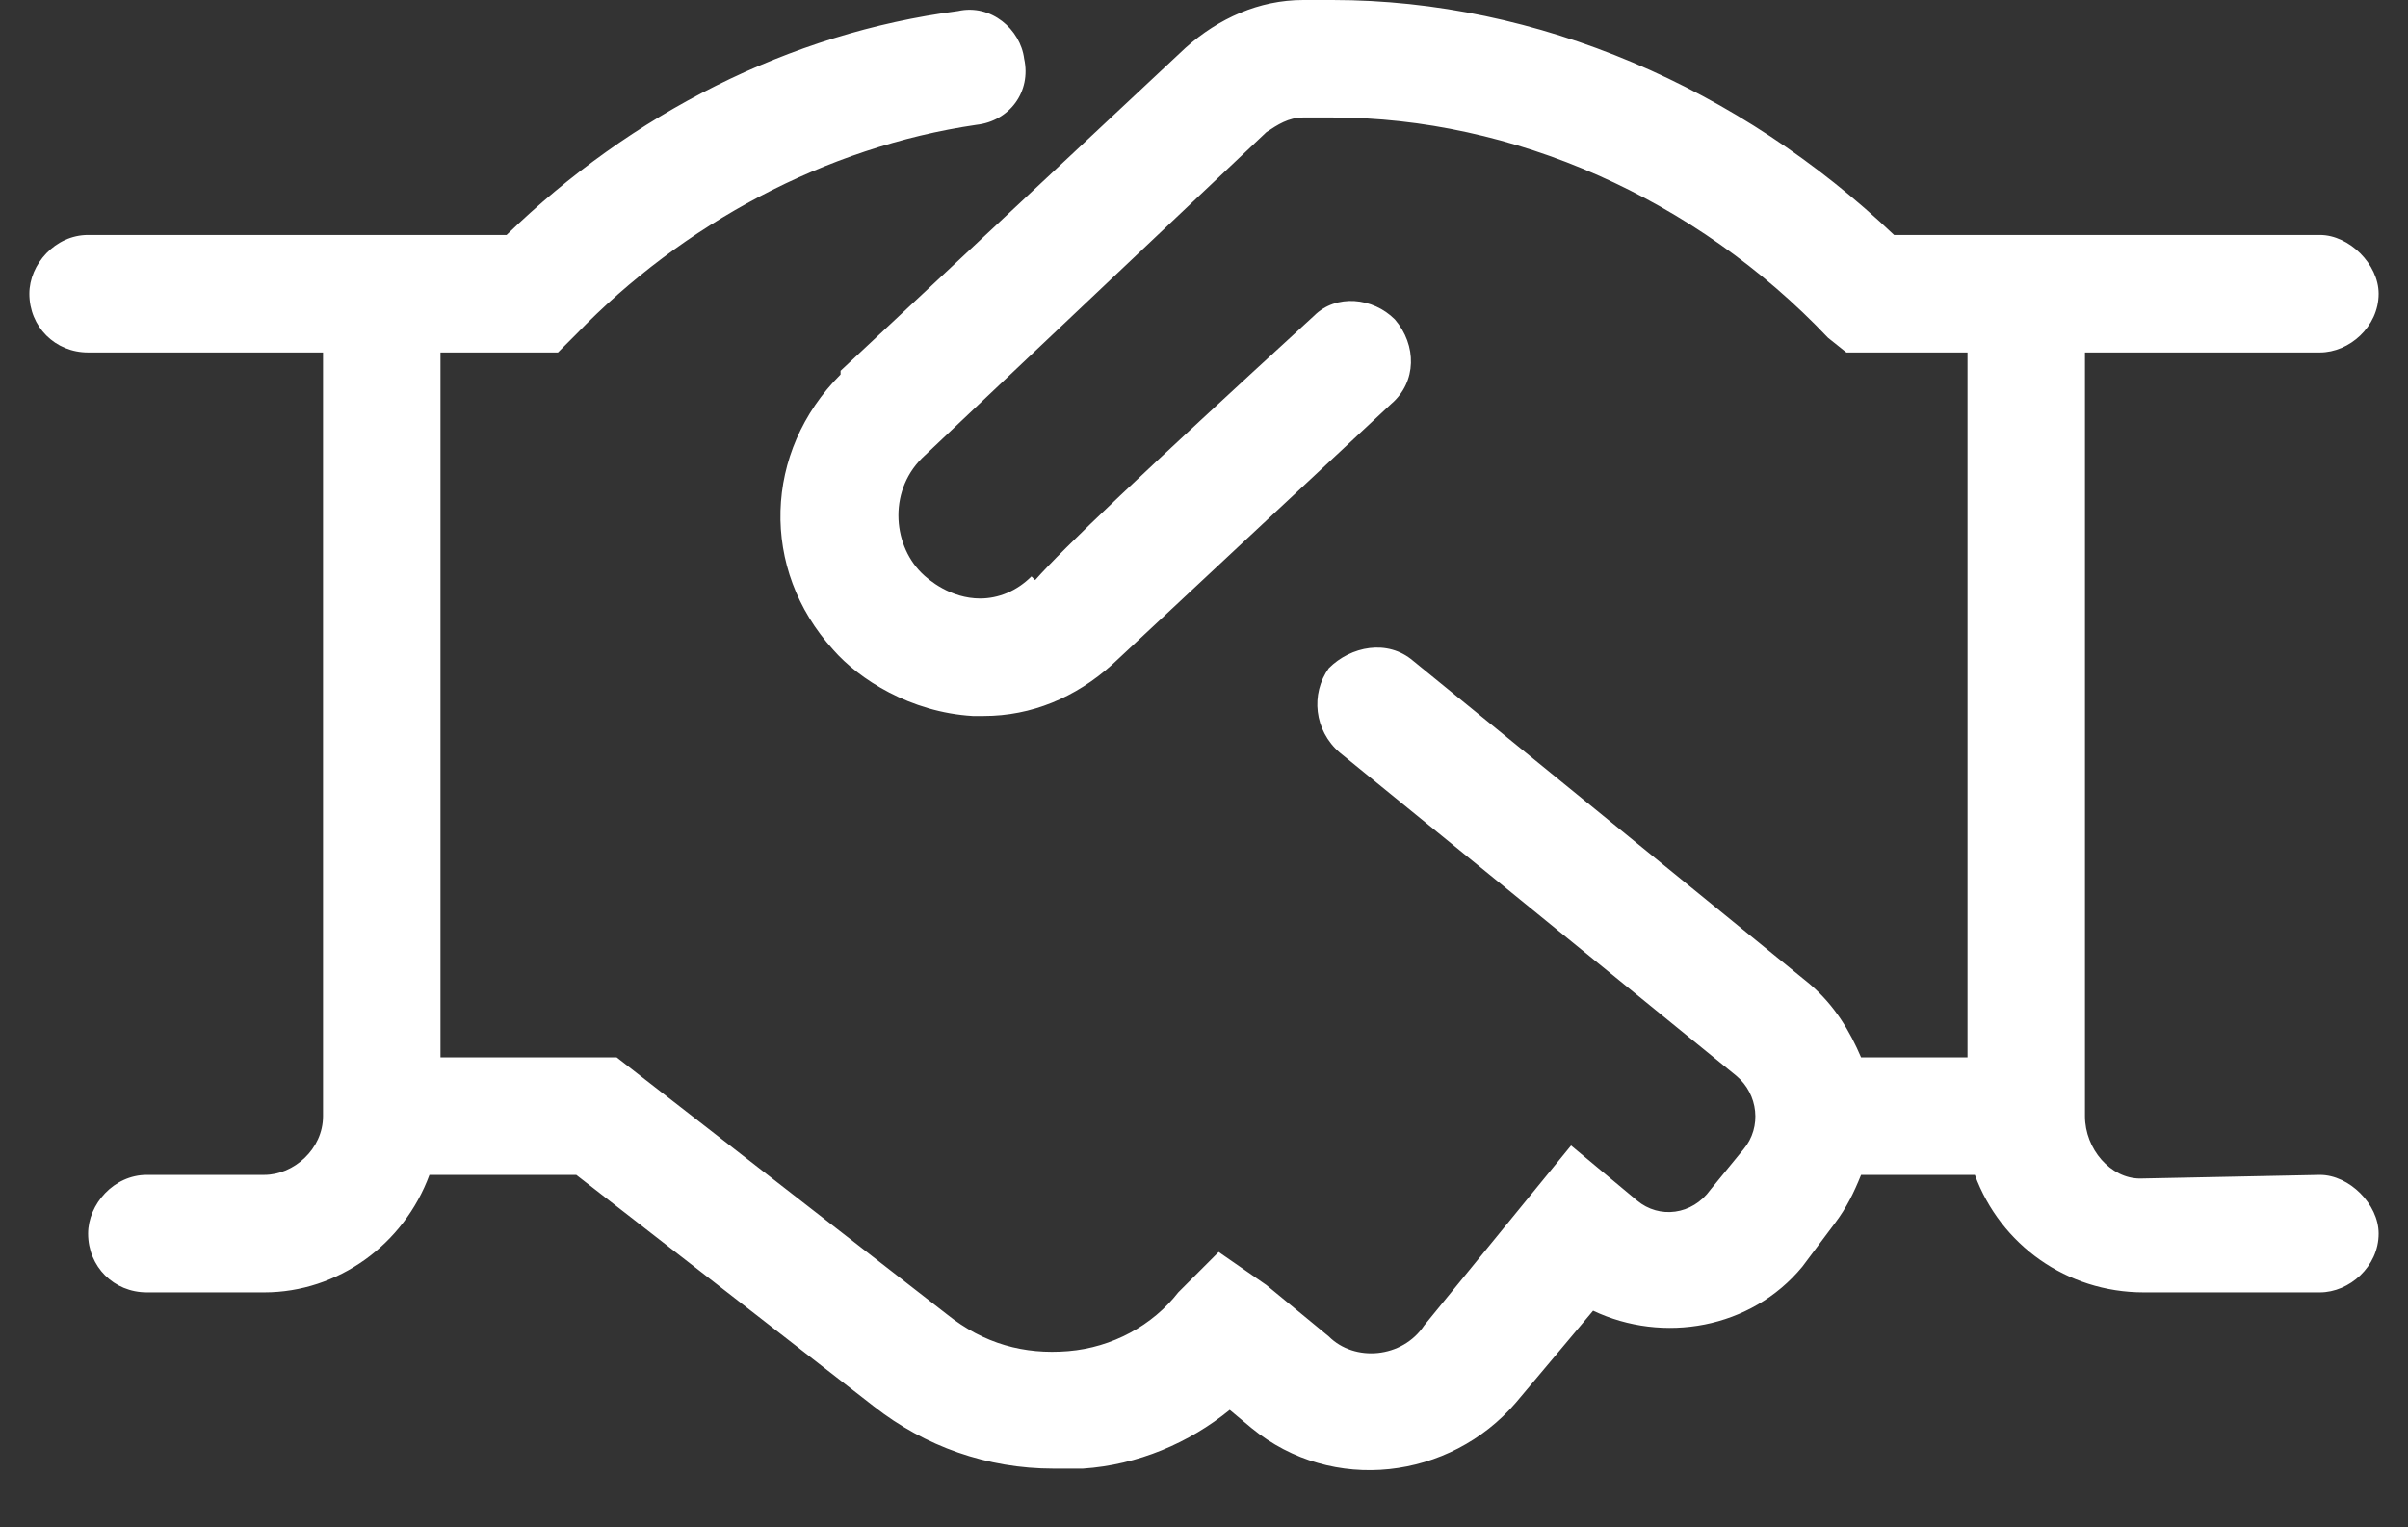 <svg width="41" height="26" viewBox="0 0 41 26" fill="none" xmlns="http://www.w3.org/2000/svg">
<rect x="0" y="0" width="41" height="26" fill="#333333" stroke="none"/>
<path d="M40.5 21C40.5 21.562 40 22 39.5 22H36.5C35.188 22 34.062 21.188 33.625 20H31.688C31.562 20.312 31.438 20.562 31.25 20.812L30.688 21.562C29.812 22.625 28.312 22.875 27.125 22.312L25.812 23.875C24.688 25.188 22.688 25.438 21.312 24.312L20.938 24C20.25 24.562 19.375 24.938 18.438 25C18.25 25 18.062 25 17.938 25C16.812 25 15.75 24.625 14.875 23.938L9.812 20H7.312C6.875 21.188 5.75 22 4.5 22H2.5C1.938 22 1.5 21.562 1.5 21C1.5 20.5 1.938 20 2.5 20H4.5C5 20 5.5 19.562 5.5 19V6H1.5C0.938 6 0.5 5.562 0.5 5C0.5 4.5 0.938 4 1.5 4H8.625C10.75 1.938 13.438 0.562 16.312 0.188C16.875 0.062 17.375 0.5 17.438 1C17.562 1.562 17.188 2.062 16.625 2.125C14.062 2.5 11.625 3.812 9.812 5.688L9.5 6H7.5V18H10.5L16.125 22.375C16.75 22.875 17.438 23.062 18.188 23C18.938 22.938 19.625 22.562 20.062 22L20.75 21.312L21.562 21.875L22.625 22.75C23.062 23.188 23.875 23.125 24.25 22.562L26.75 19.5L27.875 20.438C28.25 20.75 28.812 20.688 29.125 20.25L29.688 19.562C30 19.188 29.938 18.625 29.562 18.312L22.812 12.812C22.375 12.438 22.312 11.812 22.625 11.375C23 11 23.625 10.875 24.062 11.25L30.812 16.75C31.25 17.125 31.5 17.562 31.688 18H33.5V6H31.438L31.125 5.75C28.875 3.375 25.75 2 22.688 2H22.188C21.938 2 21.75 2.125 21.562 2.25L15.75 7.75C15.125 8.312 15.188 9.25 15.688 9.75C15.812 9.875 16.188 10.188 16.688 10.188C17 10.188 17.312 10.062 17.562 9.812L17.625 9.875C18.125 9.312 19.375 8.125 22.375 5.375C22.75 5 23.375 5.062 23.75 5.438C24.125 5.875 24.125 6.5 23.688 6.875L18.938 11.312C18.312 11.875 17.562 12.188 16.75 12.188C16.688 12.188 16.625 12.188 16.562 12.188C15.5 12.125 14.625 11.562 14.188 11.062C12.938 9.688 13 7.688 14.312 6.375V6.312L20.188 0.812C20.75 0.312 21.438 0 22.188 0H22.688C26.188 0 29.625 1.5 32.25 4H39.5C40 4 40.5 4.5 40.5 5C40.5 5.562 40 6 39.5 6H35.5V19C35.5 19.562 35.938 20.062 36.438 20.062L39.5 20C40 20 40.5 20.5 40.5 21Z" fill="white"/>
</svg>
